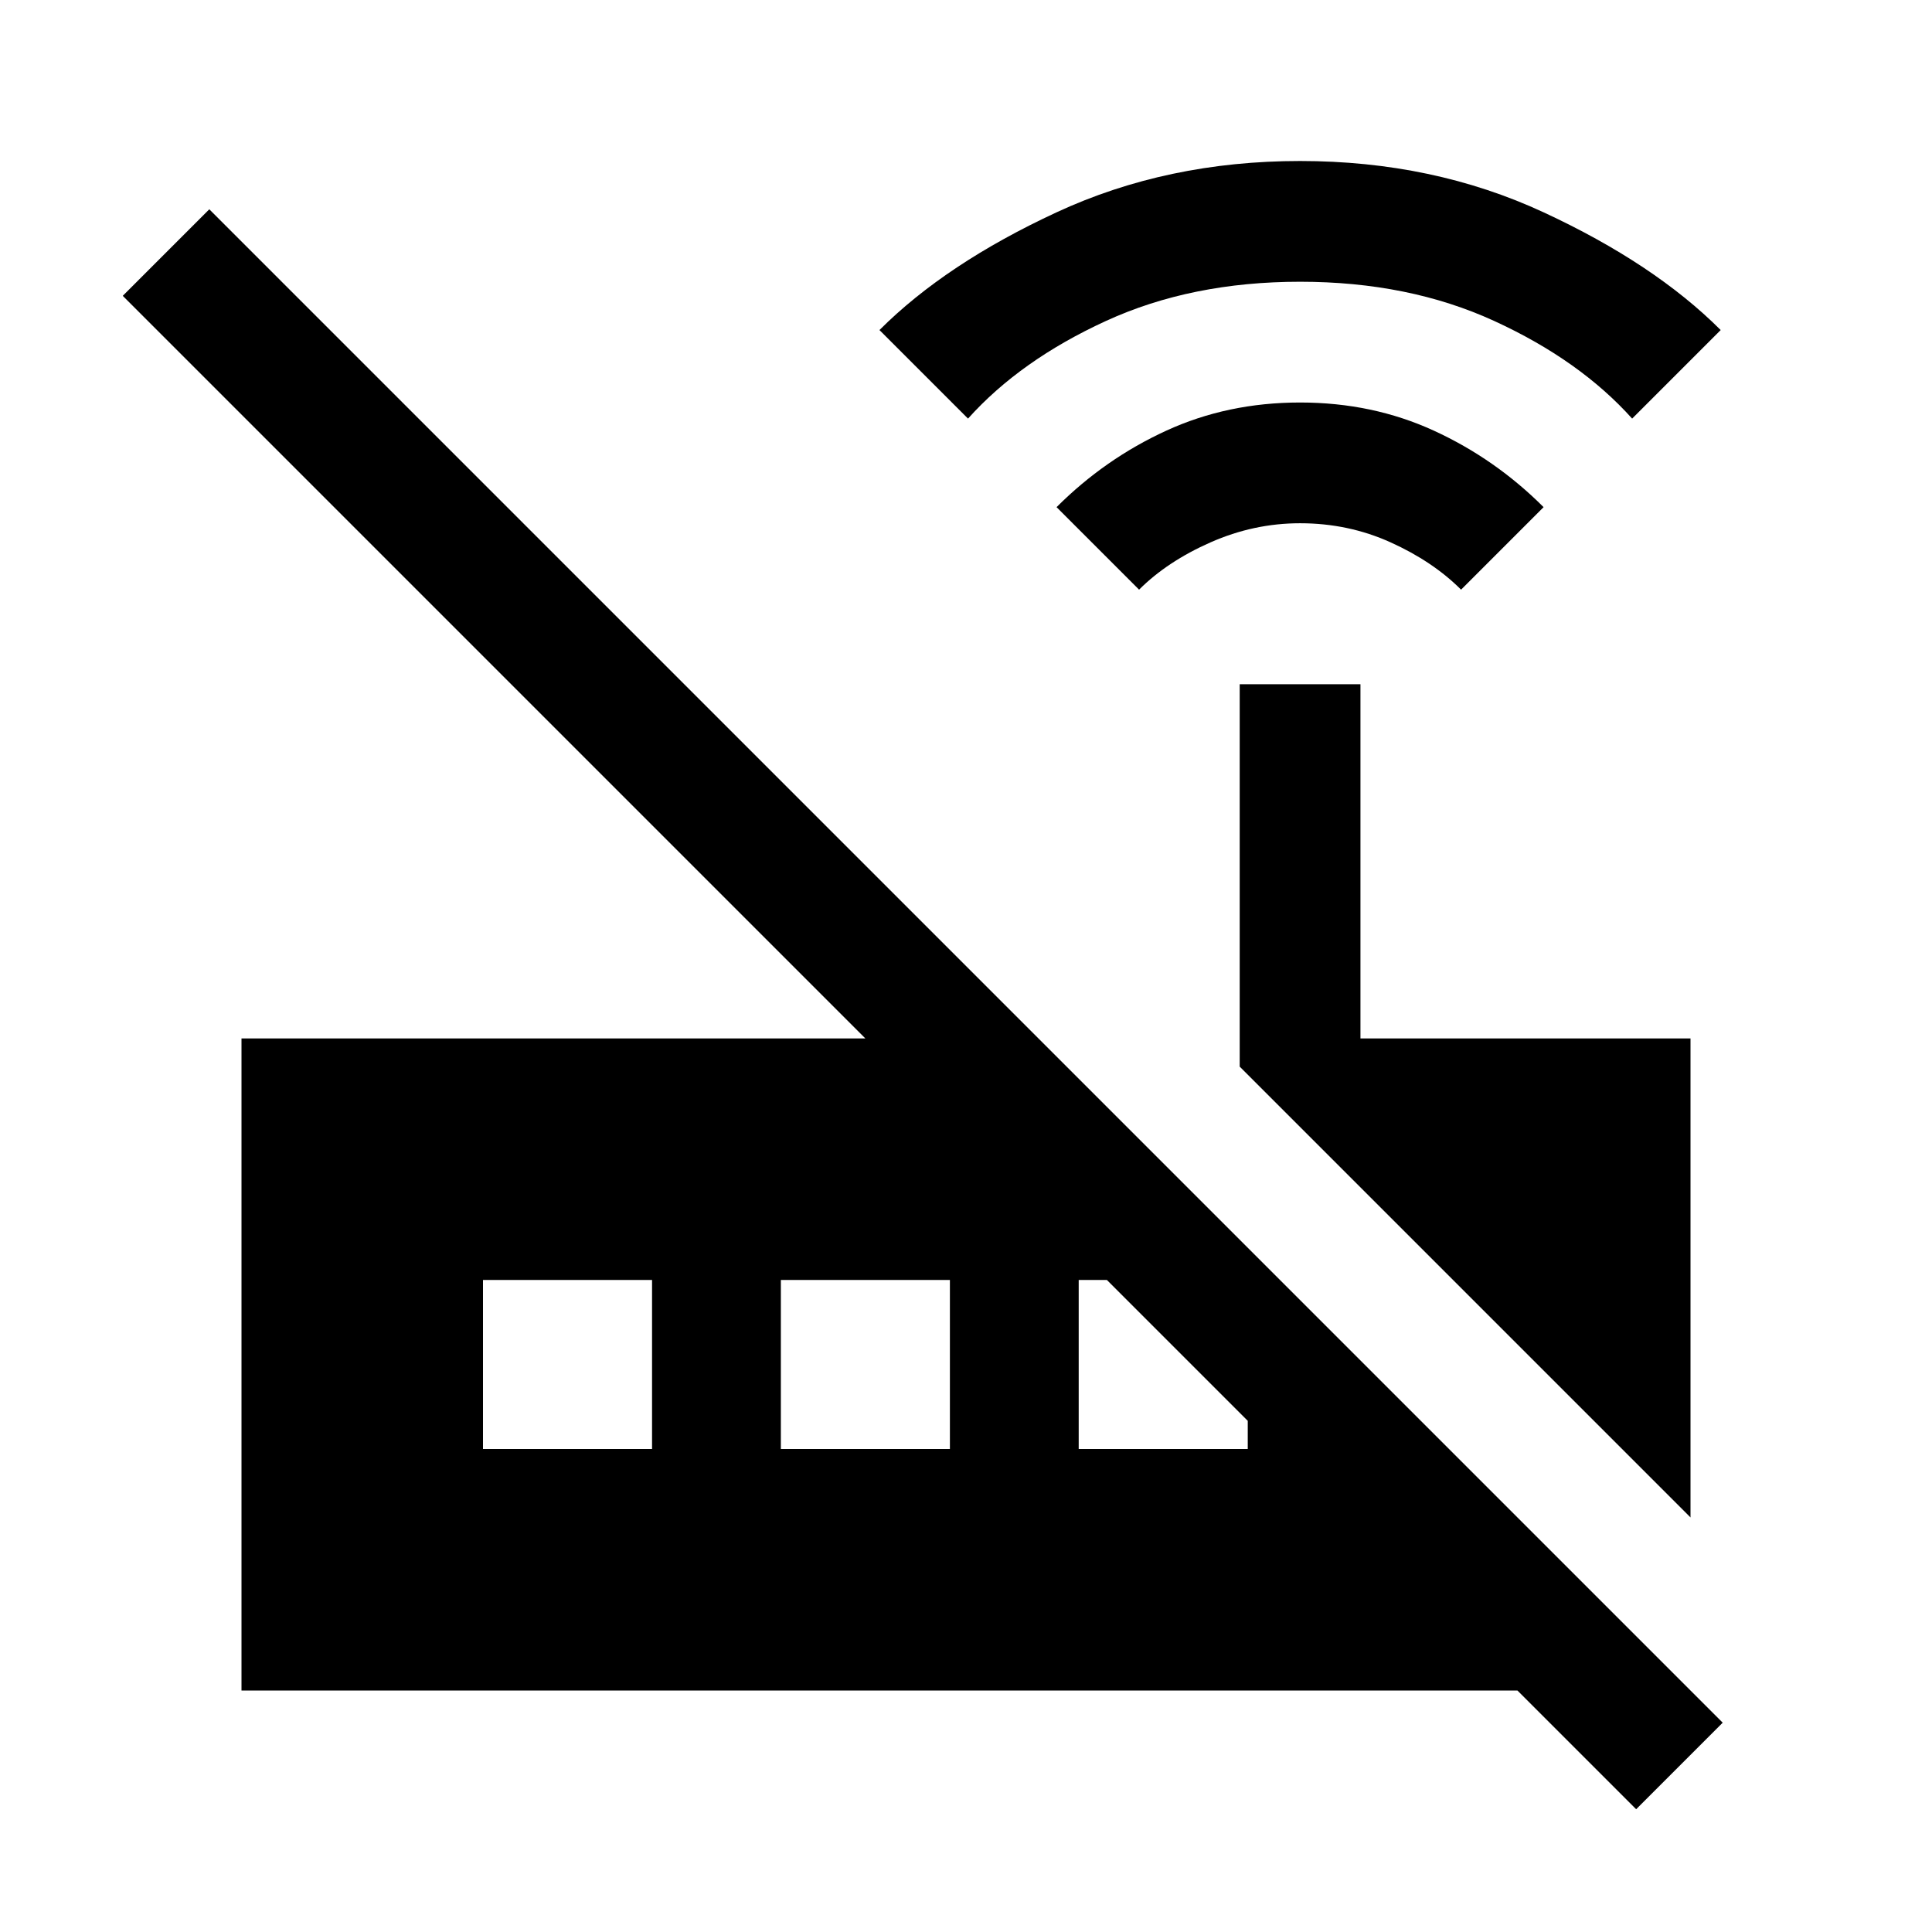 <svg xmlns="http://www.w3.org/2000/svg" width="48" height="48" viewBox="0 -960 960 960"><path d="m566-667-41-41q24-24 54.5-38t66.5-14q36 0 66.5 14t54.5 38l-41 41q-14-14-35-23.5t-45-9.5q-23 0-44.5 9.5T566-667Zm-85-85-44-44q33-33 88-58.5T646-880q66 0 121 25.5t88 58.5l-44 44q-26-29-68.5-48.5T646-820q-54 0-96.5 19.5T481-752Zm359 546L616-430v-190h60v176h164v238ZM813-61l-59-59H120v-324h310L61-813l43-43 752 752-43 43ZM240-240h84v-84h-84v84Zm148 0h84v-84h-84v84Zm148 0h84v-14l-70-70h-14v84Z"/></svg>